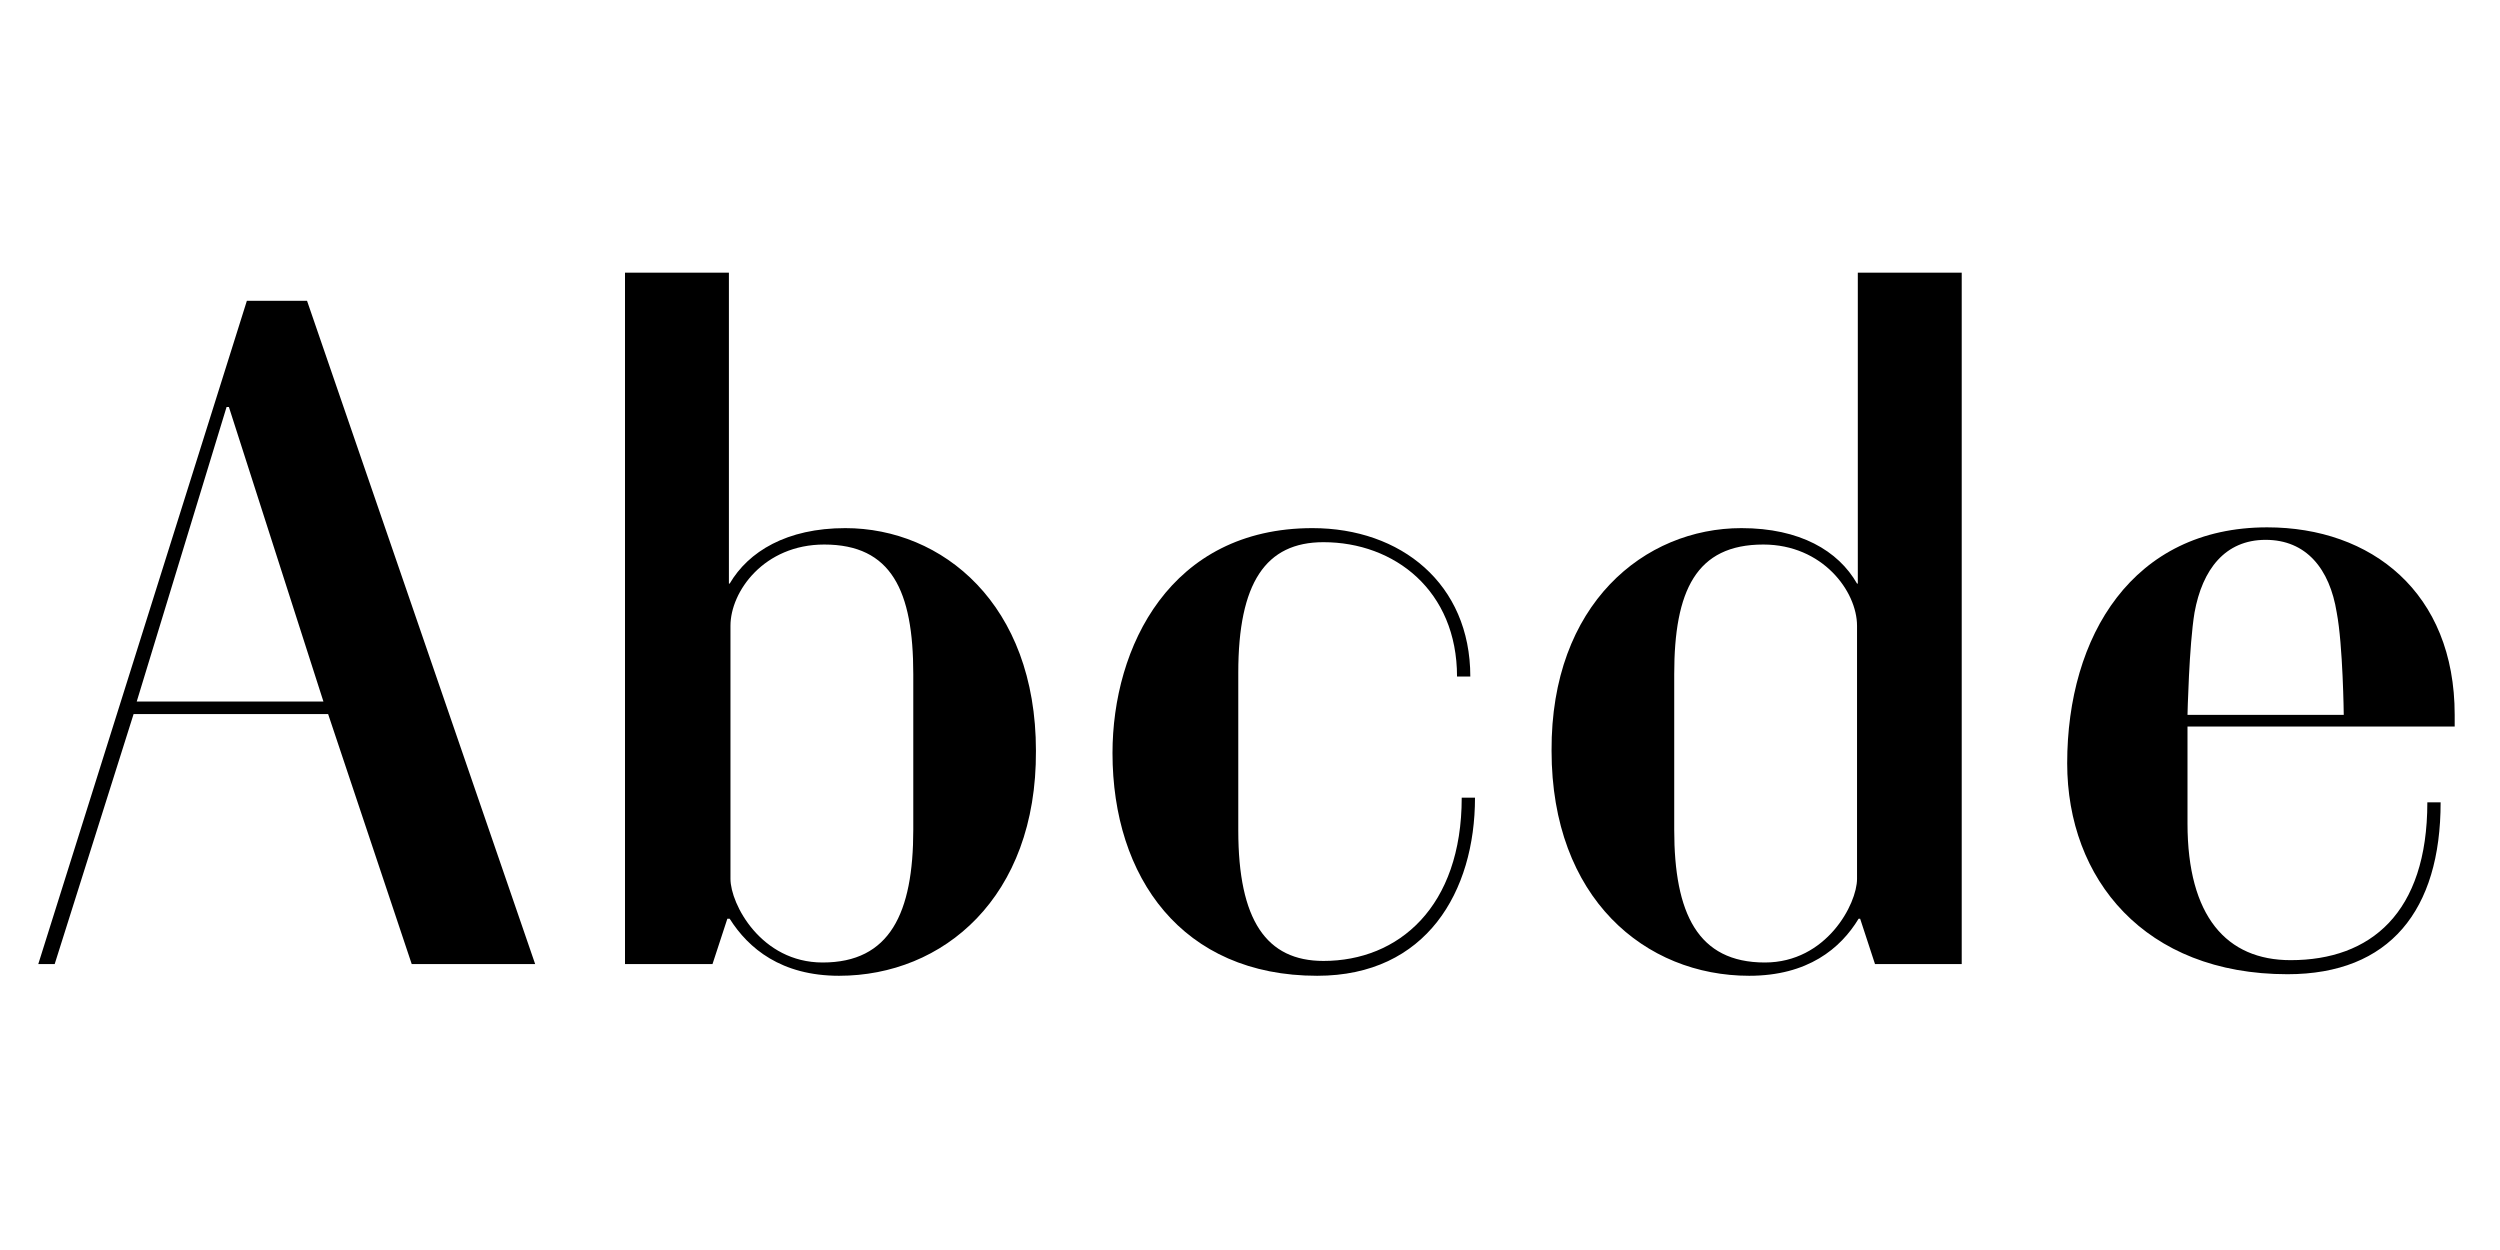 <?xml version="1.0" encoding="utf-8"?>
<!-- Generator: Adobe Illustrator 23.0.4, SVG Export Plug-In . SVG Version: 6.00 Build 0)  -->
<svg version="1.1" id="Layer_1" xmlns="http://www.w3.org/2000/svg" xmlns:xlink="http://www.w3.org/1999/xlink" x="0px" y="0px"
	 viewBox="0 0 320 160" style="enable-background:new 0 0 320 160;" xml:space="preserve">
<g>
	<path d="M52.7,123.4L42,91.4H17.1L7,123.4H4.9l26.7-84.9h7.7l29.2,84.9H52.7z M29.3,52.1H29L17.5,89.8h23.9L29.3,52.1z"/>
	<path d="M107.4,124.9c-7.4,0-11.6-3.5-14-7.3h-0.3l-1.9,5.8H80V34.9h13.3v39.8h0.1c2.4-4.1,7.3-7.1,14.8-7.1
		c12.4,0,24.4,9.7,24.4,28.5C132.7,114.9,120.7,124.9,107.4,124.9z M116.9,86.3c0-10.7-2.8-16.6-11.4-16.6c-7.7,0-12,6-12,10.4v32.4
		c0,3.2,3.9,10.7,11.8,10.7c8.6,0,11.6-6.3,11.6-17V86.3L116.9,86.3z"/>
	<path d="M187.1,102.1h1.7c0,12-6.2,22.8-20.2,22.8c-17.3,0-26.2-12.6-26.2-28.5c0-13.6,7.4-28.8,25.6-28.8c11.3,0,20.2,7.1,20.2,19
		h-1.7c0-11-8-17.2-17.1-17.2c-7.4,0-10.9,5.2-10.9,16.7v20.2c0,11.5,3.6,16.7,10.9,16.7C179,123,187.1,116.1,187.1,102.1z"/>
	<path d="M222.9,67.6c7.5,0,12.4,2.9,14.8,7.1h0.1V34.9h13.3v88.5H240l-1.9-5.8h-0.2c-2.3,3.8-6.5,7.3-14,7.3
		c-13.3,0-25.3-9.9-25.3-28.8C198.5,77.3,210.5,67.6,222.9,67.6z M214.3,106.2c0,10.7,3,17,11.6,17c7.9,0,11.8-7.5,11.8-10.7V80.1
		c0-4.4-4.4-10.4-12-10.4c-8.6,0-11.4,5.9-11.4,16.6L214.3,106.2L214.3,106.2z"/>
	<path d="M310.7,102.7h1.7c0,13.8-6.5,22-19.6,22c-18.3,0-28.2-12.2-28.2-27c0-16.3,8.4-30.2,25.6-30.2c13.3,0,24,8.3,24,24V93H280
		v12.4c0,11.9,5,17.5,13.2,17.5C303.4,122.9,310.7,116.9,310.7,102.7z M300,91.5c0,0-0.1-8.9-0.9-13.1c-0.9-5.6-3.9-9.3-9.1-9.3
		s-8.1,3.8-9.1,9.3c-0.7,4.2-0.9,13.1-0.9,13.1H300z"/>
</g>
</svg>
